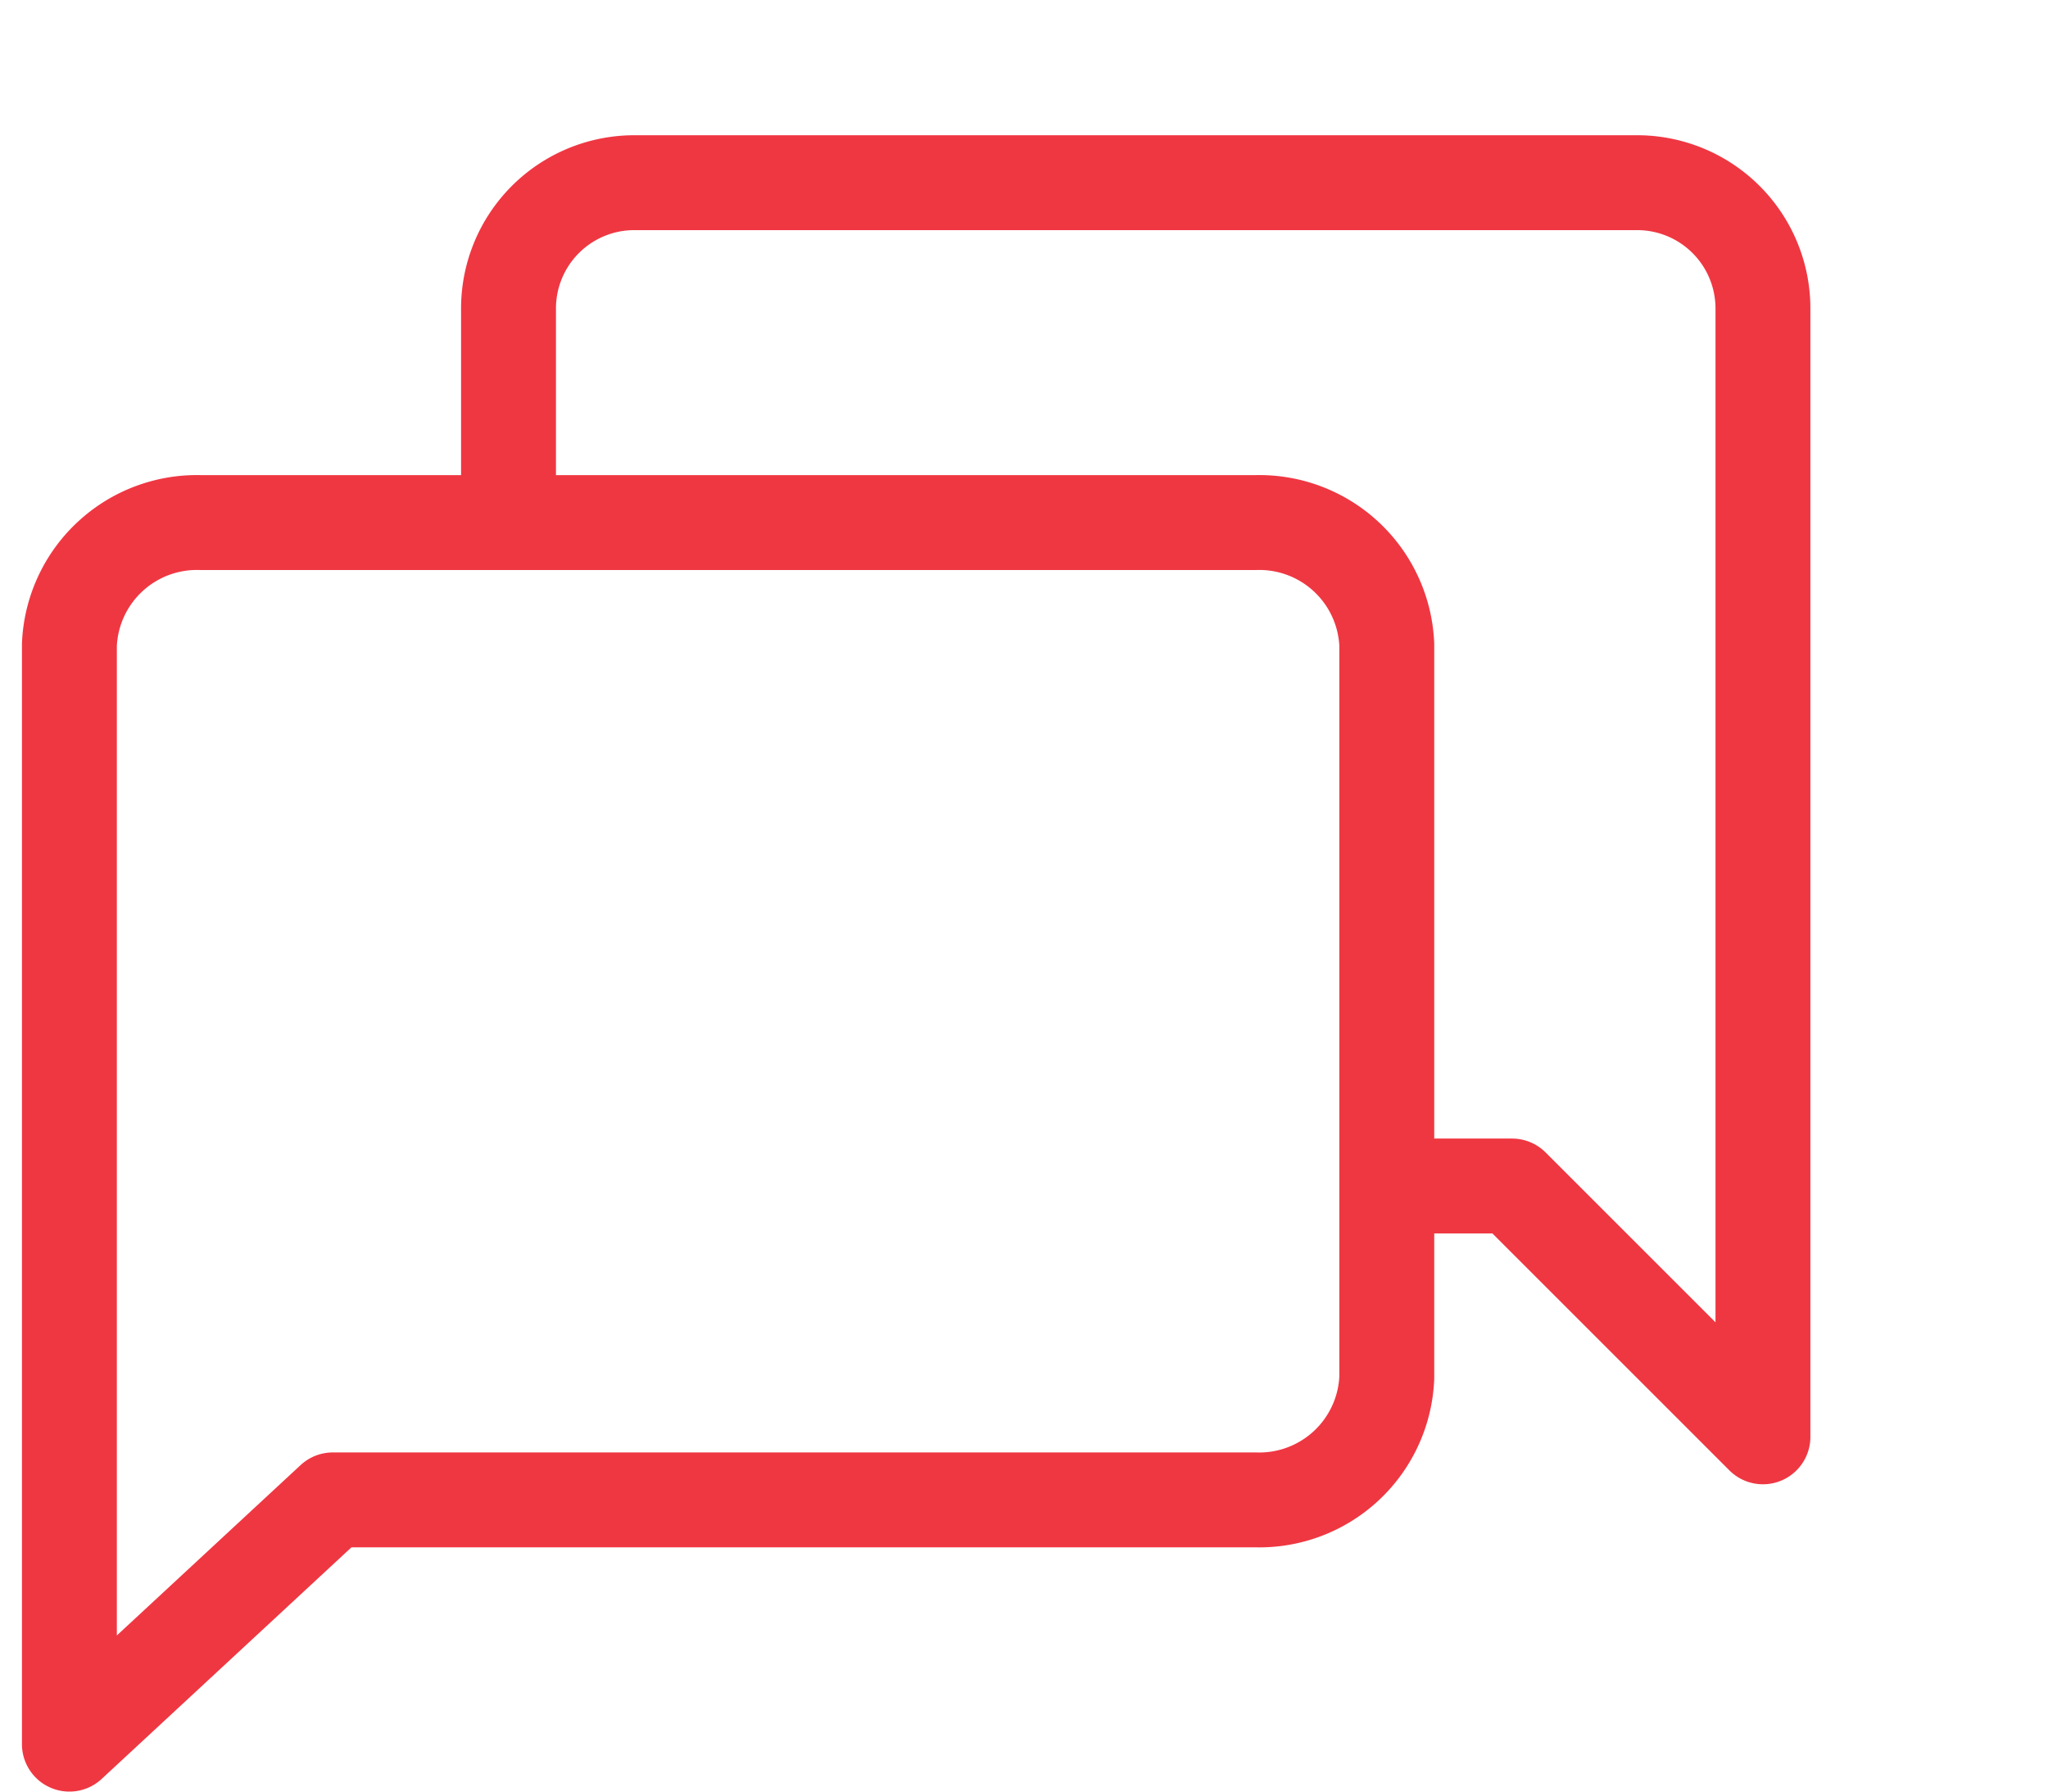 <svg xmlns="http://www.w3.org/2000/svg" xmlns:xlink="http://www.w3.org/1999/xlink" width="80" height="70" viewBox="0 0 105.587 94.412">
  <defs>
    <clipPath id="clip-path">
      <path id="Path_88" data-name="Path 88" d="M13003.975,252.136h-55.592V224.459h89.167v87.013h-33.575Z" transform="translate(-12948.383 -224.459)" fill="none" stroke="#707070" stroke-width="1"/>
    </clipPath>
  </defs>
  <g id="Group_282" data-name="Group 282" transform="translate(-13260.839 -224.459)">
    <path id="Icon_material-chat-bubble" data-name="Icon material-chat-bubble" d="M65.466,3H9.941A6.723,6.723,0,0,0,3,9.437V67.373L16.881,54.5H65.466a6.723,6.723,0,0,0,6.941-6.437V9.437A6.723,6.723,0,0,0,65.466,3Z" transform="translate(13260.339 248.998)" fill="none" stroke="#ef3742" stroke-linejoin="round" stroke-width="5"/>
    <g id="Mask_Group_1" data-name="Mask Group 1" transform="translate(13277.259 224.459)" clip-path="url(#clip-path)">
      <path id="Icon_material-chat-bubble-2" data-name="Icon material-chat-bubble" d="M9.609,3H62.481A6.628,6.628,0,0,1,69.09,9.609V69.09L55.872,55.872H9.609A6.628,6.628,0,0,1,3,49.263V9.609A6.628,6.628,0,0,1,9.609,3Z" transform="translate(6.215 6.627)" fill="none" stroke="#ef3742" stroke-linejoin="round" stroke-width="5"/>
    </g>
  </g>
</svg>
